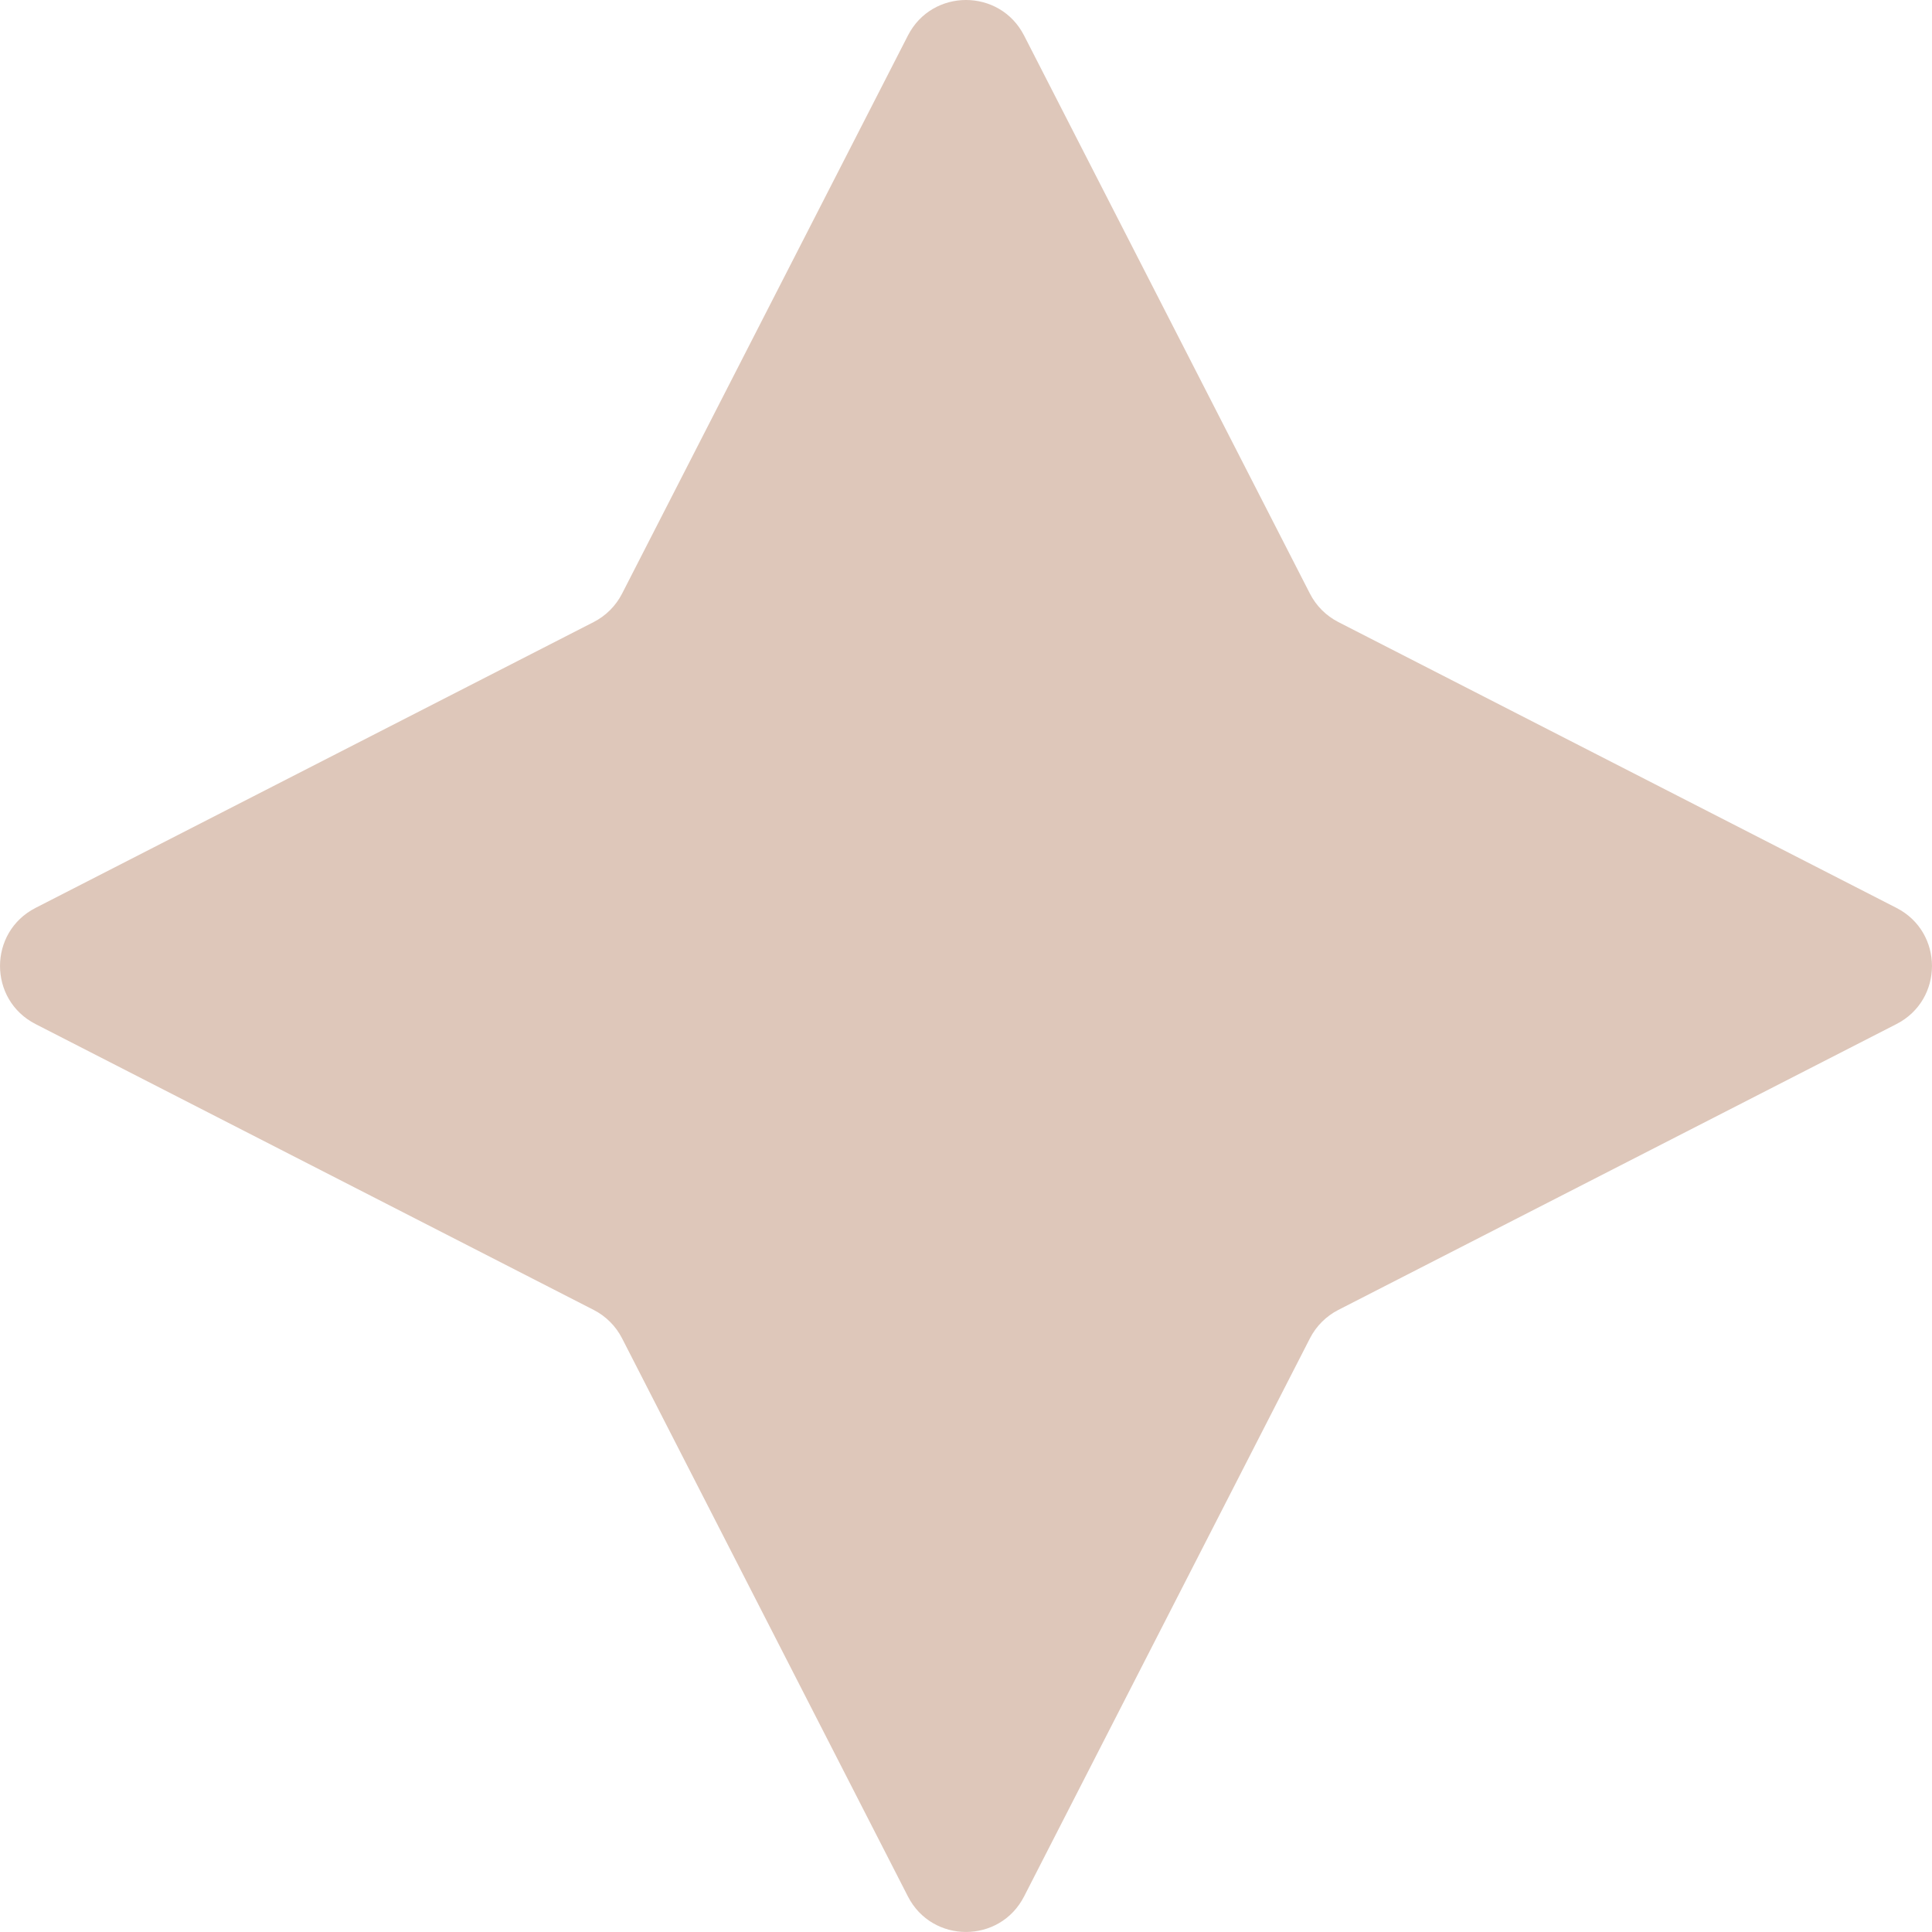 <?xml version="1.0" encoding="UTF-8"?> <svg xmlns="http://www.w3.org/2000/svg" width="119" height="119" viewBox="0 0 119 119" fill="none"> <path d="M55.923 2.187C57.417 -0.729 61.583 -0.729 63.077 2.187L80.686 36.568C81.07 37.318 81.681 37.929 82.431 38.313L116.812 55.922C119.728 57.416 119.728 61.582 116.812 63.076L82.431 80.685C81.681 81.069 81.07 81.68 80.686 82.43L63.077 116.811C61.583 119.727 57.417 119.727 55.923 116.811L38.314 82.43C37.93 81.68 37.319 81.069 36.569 80.685L2.188 63.076C-0.728 61.582 -0.728 57.416 2.188 55.922L36.569 38.313C37.319 37.929 37.93 37.318 38.314 36.568L55.923 2.187Z" fill="#DEC7BA"></path> </svg> 